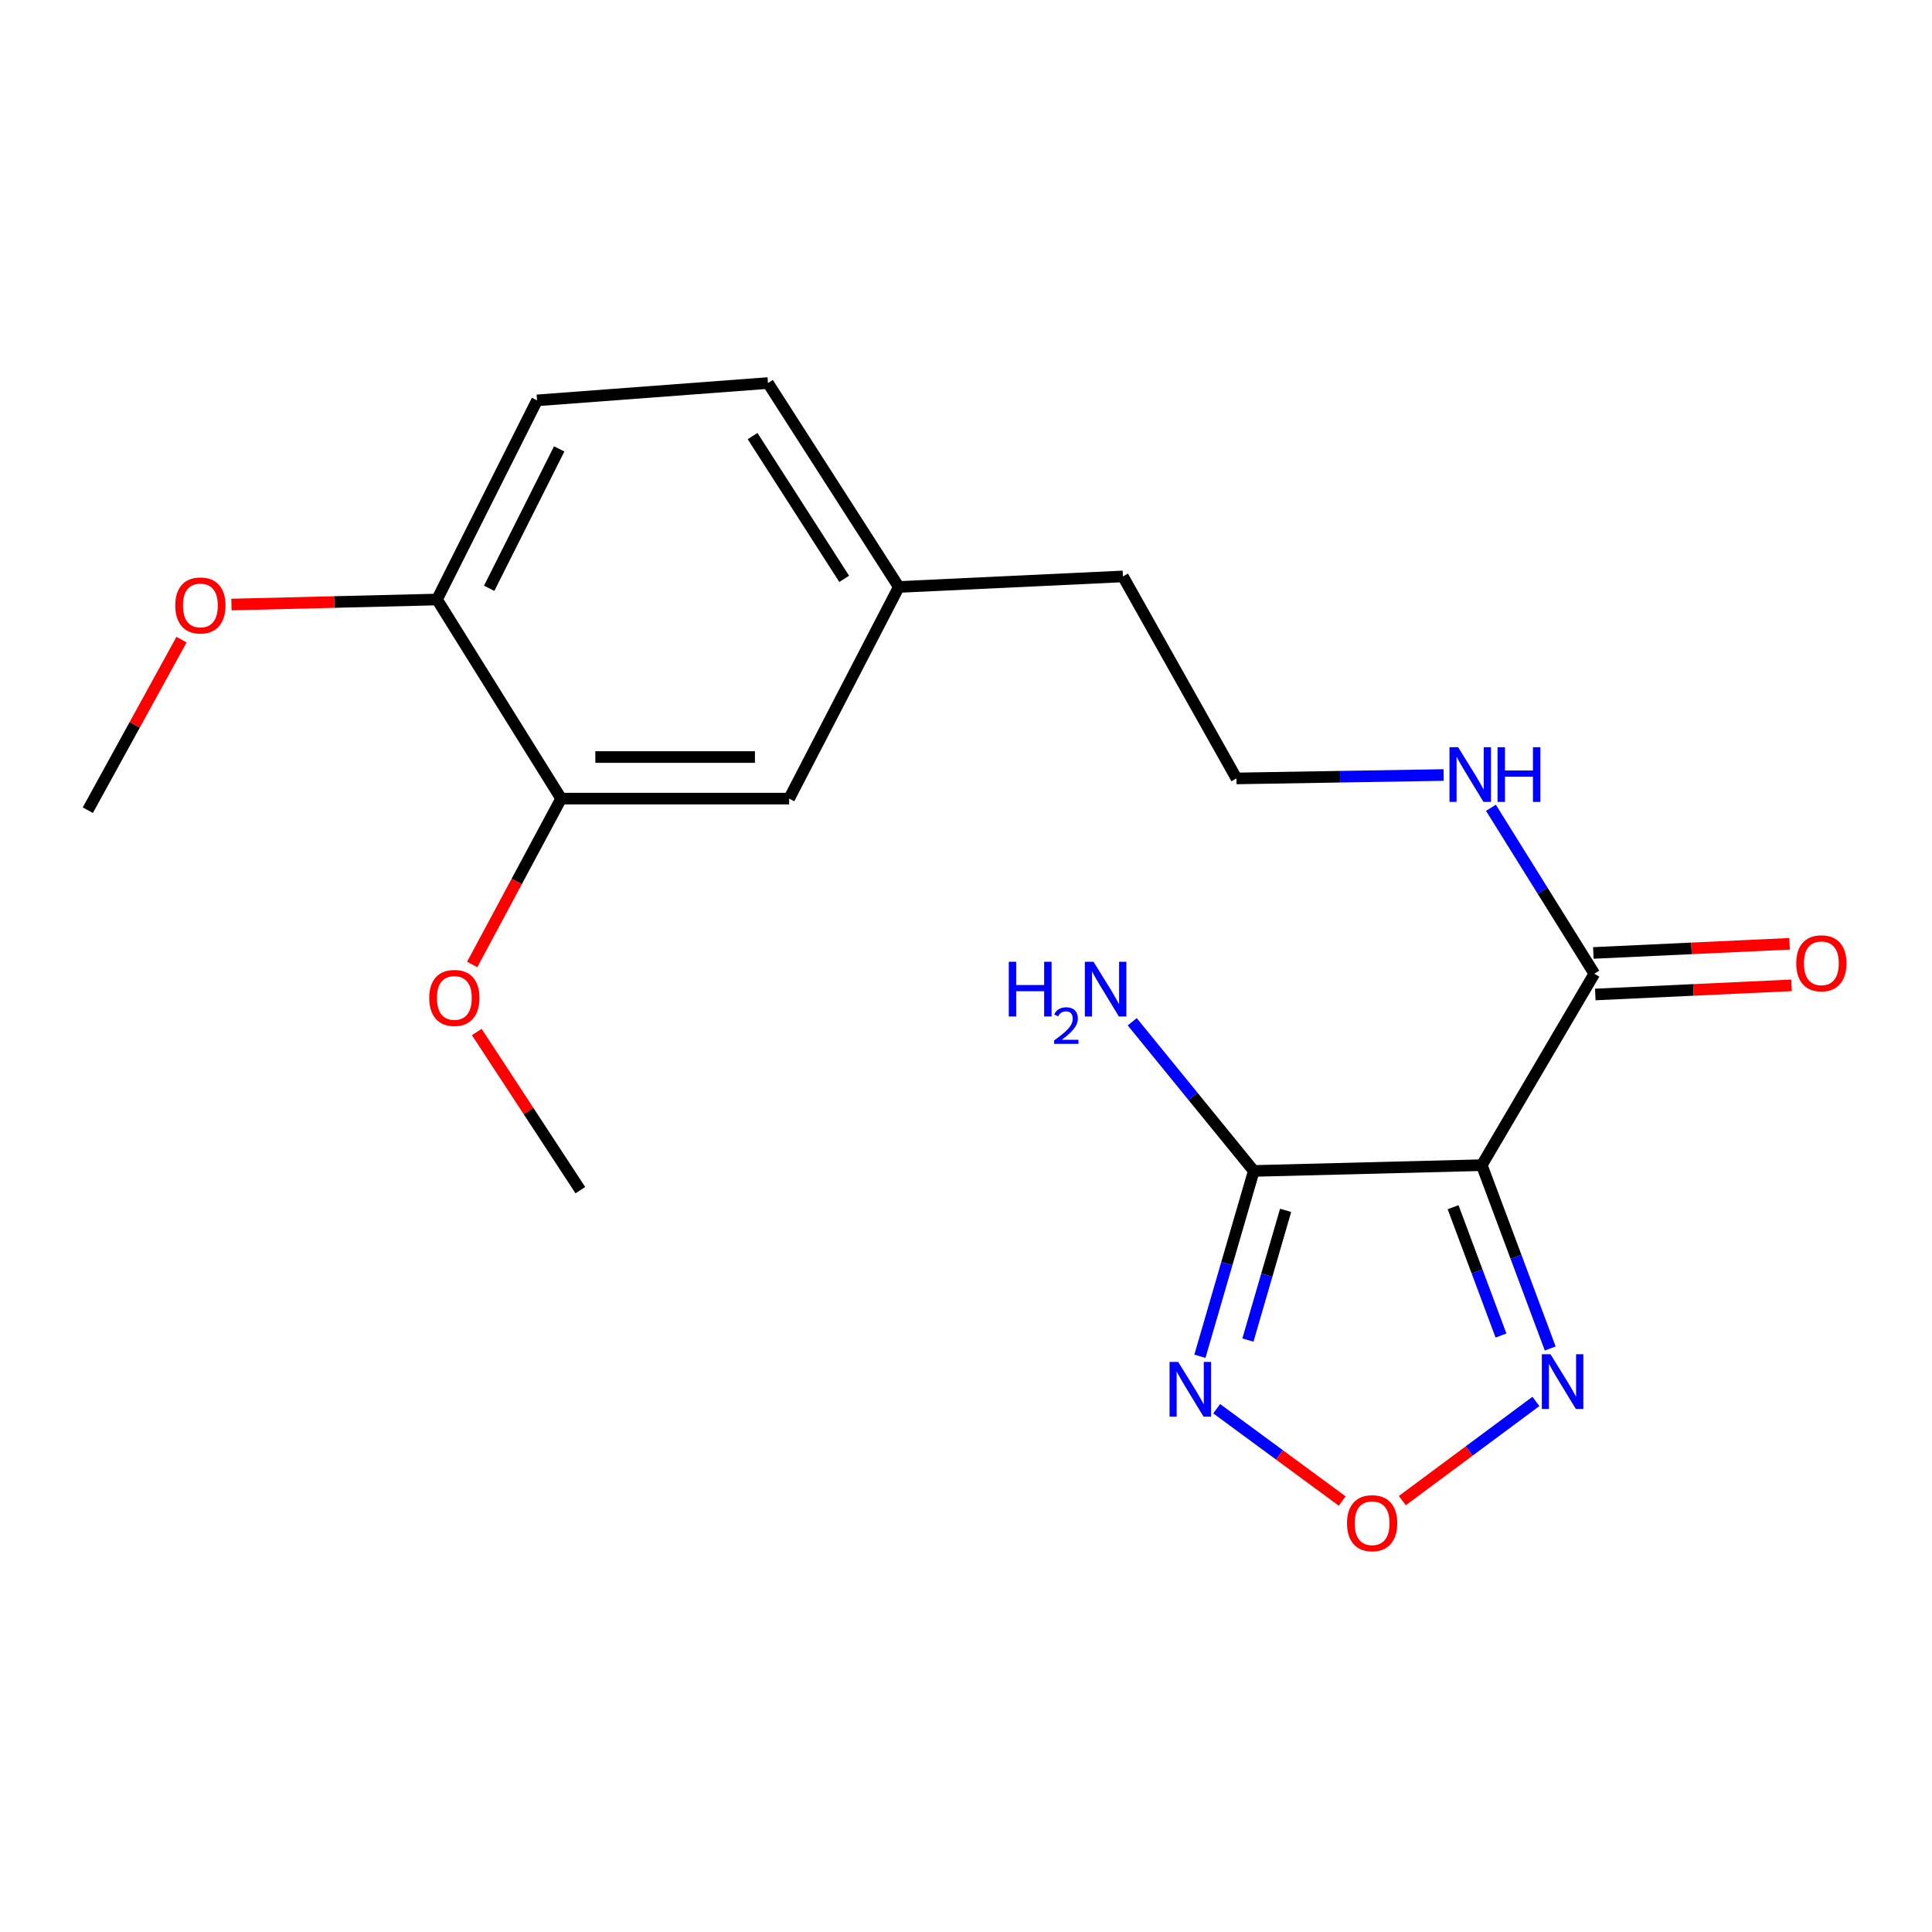 <?xml version='1.0' encoding='iso-8859-1'?>
<svg version='1.1' baseProfile='full'
              xmlns='http://www.w3.org/2000/svg'
                      xmlns:rdkit='http://www.rdkit.org/xml'
                      xmlns:xlink='http://www.w3.org/1999/xlink'
                  xml:space='preserve'
width='1000px' height='1000px' viewBox='0 0 1000 1000'>
<!-- END OF HEADER -->
<rect style='opacity:1.0;fill:#FFFFFF;stroke:none' width='1000' height='1000' x='0' y='0'> </rect>
<path class='bond-0' d='M 766.967,603.09 L 648.954,606.079' style='fill:none;fill-rule:evenodd;stroke:#000000;stroke-width:6px;stroke-linecap:butt;stroke-linejoin:miter;stroke-opacity:1' />
<path class='bond-2' d='M 766.967,603.09 L 784.678,650.532' style='fill:none;fill-rule:evenodd;stroke:#000000;stroke-width:6px;stroke-linecap:butt;stroke-linejoin:miter;stroke-opacity:1' />
<path class='bond-2' d='M 784.678,650.532 L 802.389,697.974' style='fill:none;fill-rule:evenodd;stroke:#0000FF;stroke-width:6px;stroke-linecap:butt;stroke-linejoin:miter;stroke-opacity:1' />
<path class='bond-2' d='M 752.117,624.85 L 764.515,658.059' style='fill:none;fill-rule:evenodd;stroke:#000000;stroke-width:6px;stroke-linecap:butt;stroke-linejoin:miter;stroke-opacity:1' />
<path class='bond-2' d='M 764.515,658.059 L 776.913,691.269' style='fill:none;fill-rule:evenodd;stroke:#0000FF;stroke-width:6px;stroke-linecap:butt;stroke-linejoin:miter;stroke-opacity:1' />
<path class='bond-4' d='M 766.967,603.09 L 825.219,503.993' style='fill:none;fill-rule:evenodd;stroke:#000000;stroke-width:6px;stroke-linecap:butt;stroke-linejoin:miter;stroke-opacity:1' />
<path class='bond-1' d='M 648.954,606.079 L 635.012,654.041' style='fill:none;fill-rule:evenodd;stroke:#000000;stroke-width:6px;stroke-linecap:butt;stroke-linejoin:miter;stroke-opacity:1' />
<path class='bond-1' d='M 635.012,654.041 L 621.069,702.003' style='fill:none;fill-rule:evenodd;stroke:#0000FF;stroke-width:6px;stroke-linecap:butt;stroke-linejoin:miter;stroke-opacity:1' />
<path class='bond-1' d='M 665.438,626.475 L 655.678,660.049' style='fill:none;fill-rule:evenodd;stroke:#000000;stroke-width:6px;stroke-linecap:butt;stroke-linejoin:miter;stroke-opacity:1' />
<path class='bond-1' d='M 655.678,660.049 L 645.918,693.622' style='fill:none;fill-rule:evenodd;stroke:#0000FF;stroke-width:6px;stroke-linecap:butt;stroke-linejoin:miter;stroke-opacity:1' />
<path class='bond-9' d='M 648.954,606.079 L 617.497,567.476' style='fill:none;fill-rule:evenodd;stroke:#000000;stroke-width:6px;stroke-linecap:butt;stroke-linejoin:miter;stroke-opacity:1' />
<path class='bond-9' d='M 617.497,567.476 L 586.039,528.872' style='fill:none;fill-rule:evenodd;stroke:#0000FF;stroke-width:6px;stroke-linecap:butt;stroke-linejoin:miter;stroke-opacity:1' />
<path class='bond-20' d='M 629.758,729.152 L 662.235,753.039' style='fill:none;fill-rule:evenodd;stroke:#0000FF;stroke-width:6px;stroke-linecap:butt;stroke-linejoin:miter;stroke-opacity:1' />
<path class='bond-20' d='M 662.235,753.039 L 694.712,776.925' style='fill:none;fill-rule:evenodd;stroke:#FF0000;stroke-width:6px;stroke-linecap:butt;stroke-linejoin:miter;stroke-opacity:1' />
<path class='bond-3' d='M 794.981,725.378 L 760.415,751.044' style='fill:none;fill-rule:evenodd;stroke:#0000FF;stroke-width:6px;stroke-linecap:butt;stroke-linejoin:miter;stroke-opacity:1' />
<path class='bond-3' d='M 760.415,751.044 L 725.848,776.71' style='fill:none;fill-rule:evenodd;stroke:#FF0000;stroke-width:6px;stroke-linecap:butt;stroke-linejoin:miter;stroke-opacity:1' />
<path class='bond-7' d='M 825.72,514.743 L 876.505,512.376' style='fill:none;fill-rule:evenodd;stroke:#000000;stroke-width:6px;stroke-linecap:butt;stroke-linejoin:miter;stroke-opacity:1' />
<path class='bond-7' d='M 876.505,512.376 L 927.289,510.009' style='fill:none;fill-rule:evenodd;stroke:#FF0000;stroke-width:6px;stroke-linecap:butt;stroke-linejoin:miter;stroke-opacity:1' />
<path class='bond-7' d='M 824.718,493.244 L 875.503,490.877' style='fill:none;fill-rule:evenodd;stroke:#000000;stroke-width:6px;stroke-linecap:butt;stroke-linejoin:miter;stroke-opacity:1' />
<path class='bond-7' d='M 875.503,490.877 L 926.287,488.511' style='fill:none;fill-rule:evenodd;stroke:#FF0000;stroke-width:6px;stroke-linecap:butt;stroke-linejoin:miter;stroke-opacity:1' />
<path class='bond-10' d='M 825.219,503.993 L 798.462,461.052' style='fill:none;fill-rule:evenodd;stroke:#000000;stroke-width:6px;stroke-linecap:butt;stroke-linejoin:miter;stroke-opacity:1' />
<path class='bond-10' d='M 798.462,461.052 L 771.704,418.111' style='fill:none;fill-rule:evenodd;stroke:#0000FF;stroke-width:6px;stroke-linecap:butt;stroke-linejoin:miter;stroke-opacity:1' />
<path class='bond-5' d='M 290.446,413.362 L 408.458,413.362' style='fill:none;fill-rule:evenodd;stroke:#000000;stroke-width:6px;stroke-linecap:butt;stroke-linejoin:miter;stroke-opacity:1' />
<path class='bond-5' d='M 308.148,391.84 L 390.757,391.84' style='fill:none;fill-rule:evenodd;stroke:#000000;stroke-width:6px;stroke-linecap:butt;stroke-linejoin:miter;stroke-opacity:1' />
<path class='bond-14' d='M 290.446,413.362 L 267.432,456.279' style='fill:none;fill-rule:evenodd;stroke:#000000;stroke-width:6px;stroke-linecap:butt;stroke-linejoin:miter;stroke-opacity:1' />
<path class='bond-14' d='M 267.432,456.279 L 244.418,499.196' style='fill:none;fill-rule:evenodd;stroke:#FF0000;stroke-width:6px;stroke-linecap:butt;stroke-linejoin:miter;stroke-opacity:1' />
<path class='bond-21' d='M 290.446,413.362 L 226.203,310.307' style='fill:none;fill-rule:evenodd;stroke:#000000;stroke-width:6px;stroke-linecap:butt;stroke-linejoin:miter;stroke-opacity:1' />
<path class='bond-6' d='M 226.203,310.307 L 277.975,207.229' style='fill:none;fill-rule:evenodd;stroke:#000000;stroke-width:6px;stroke-linecap:butt;stroke-linejoin:miter;stroke-opacity:1' />
<path class='bond-6' d='M 253.201,304.505 L 289.442,232.351' style='fill:none;fill-rule:evenodd;stroke:#000000;stroke-width:6px;stroke-linecap:butt;stroke-linejoin:miter;stroke-opacity:1' />
<path class='bond-15' d='M 226.203,310.307 L 172.993,311.606' style='fill:none;fill-rule:evenodd;stroke:#000000;stroke-width:6px;stroke-linecap:butt;stroke-linejoin:miter;stroke-opacity:1' />
<path class='bond-15' d='M 172.993,311.606 L 119.782,312.905' style='fill:none;fill-rule:evenodd;stroke:#FF0000;stroke-width:6px;stroke-linecap:butt;stroke-linejoin:miter;stroke-opacity:1' />
<path class='bond-8' d='M 408.458,413.362 L 465.217,303.815' style='fill:none;fill-rule:evenodd;stroke:#000000;stroke-width:6px;stroke-linecap:butt;stroke-linejoin:miter;stroke-opacity:1' />
<path class='bond-16' d='M 747.223,401.142 L 693.611,402.027' style='fill:none;fill-rule:evenodd;stroke:#0000FF;stroke-width:6px;stroke-linecap:butt;stroke-linejoin:miter;stroke-opacity:1' />
<path class='bond-16' d='M 693.611,402.027 L 639.999,402.912' style='fill:none;fill-rule:evenodd;stroke:#000000;stroke-width:6px;stroke-linecap:butt;stroke-linejoin:miter;stroke-opacity:1' />
<path class='bond-11' d='M 277.975,207.229 L 397.494,198.262' style='fill:none;fill-rule:evenodd;stroke:#000000;stroke-width:6px;stroke-linecap:butt;stroke-linejoin:miter;stroke-opacity:1' />
<path class='bond-12' d='M 465.217,303.815 L 581.232,298.351' style='fill:none;fill-rule:evenodd;stroke:#000000;stroke-width:6px;stroke-linecap:butt;stroke-linejoin:miter;stroke-opacity:1' />
<path class='bond-13' d='M 465.217,303.815 L 397.494,198.262' style='fill:none;fill-rule:evenodd;stroke:#000000;stroke-width:6px;stroke-linecap:butt;stroke-linejoin:miter;stroke-opacity:1' />
<path class='bond-13' d='M 436.944,299.604 L 389.538,225.717' style='fill:none;fill-rule:evenodd;stroke:#000000;stroke-width:6px;stroke-linecap:butt;stroke-linejoin:miter;stroke-opacity:1' />
<path class='bond-18' d='M 246.787,534.176 L 273.59,575.102' style='fill:none;fill-rule:evenodd;stroke:#FF0000;stroke-width:6px;stroke-linecap:butt;stroke-linejoin:miter;stroke-opacity:1' />
<path class='bond-18' d='M 273.59,575.102 L 300.394,616.027' style='fill:none;fill-rule:evenodd;stroke:#000000;stroke-width:6px;stroke-linecap:butt;stroke-linejoin:miter;stroke-opacity:1' />
<path class='bond-19' d='M 93.948,331.082 L 69.701,375.217' style='fill:none;fill-rule:evenodd;stroke:#FF0000;stroke-width:6px;stroke-linecap:butt;stroke-linejoin:miter;stroke-opacity:1' />
<path class='bond-19' d='M 69.701,375.217 L 45.455,419.352' style='fill:none;fill-rule:evenodd;stroke:#000000;stroke-width:6px;stroke-linecap:butt;stroke-linejoin:miter;stroke-opacity:1' />
<path class='bond-17' d='M 639.999,402.912 L 581.232,298.351' style='fill:none;fill-rule:evenodd;stroke:#000000;stroke-width:6px;stroke-linecap:butt;stroke-linejoin:miter;stroke-opacity:1' />
<path  class='atom-2' d='M 609.838 704.945
L 619.118 719.945
Q 620.038 721.425, 621.518 724.105
Q 622.998 726.785, 623.078 726.945
L 623.078 704.945
L 626.838 704.945
L 626.838 733.265
L 622.958 733.265
L 612.998 716.865
Q 611.838 714.945, 610.598 712.745
Q 609.398 710.545, 609.038 709.865
L 609.038 733.265
L 605.358 733.265
L 605.358 704.945
L 609.838 704.945
' fill='#0000FF'/>
<path  class='atom-3' d='M 802.531 700.964
L 811.811 715.964
Q 812.731 717.444, 814.211 720.124
Q 815.691 722.804, 815.771 722.964
L 815.771 700.964
L 819.531 700.964
L 819.531 729.284
L 815.651 729.284
L 805.691 712.884
Q 804.531 710.964, 803.291 708.764
Q 802.091 706.564, 801.731 705.884
L 801.731 729.284
L 798.051 729.284
L 798.051 700.964
L 802.531 700.964
' fill='#0000FF'/>
<path  class='atom-4' d='M 697.208 788.402
Q 697.208 781.602, 700.568 777.802
Q 703.928 774.002, 710.208 774.002
Q 716.488 774.002, 719.848 777.802
Q 723.208 781.602, 723.208 788.402
Q 723.208 795.282, 719.808 799.202
Q 716.408 803.082, 710.208 803.082
Q 703.968 803.082, 700.568 799.202
Q 697.208 795.322, 697.208 788.402
M 710.208 799.882
Q 714.528 799.882, 716.848 797.002
Q 719.208 794.082, 719.208 788.402
Q 719.208 782.842, 716.848 780.042
Q 714.528 777.202, 710.208 777.202
Q 705.888 777.202, 703.528 780.002
Q 701.208 782.802, 701.208 788.402
Q 701.208 794.122, 703.528 797.002
Q 705.888 799.882, 710.208 799.882
' fill='#FF0000'/>
<path  class='atom-8' d='M 929.729 498.597
Q 929.729 491.797, 933.089 487.997
Q 936.449 484.197, 942.729 484.197
Q 949.009 484.197, 952.369 487.997
Q 955.729 491.797, 955.729 498.597
Q 955.729 505.477, 952.329 509.397
Q 948.929 513.277, 942.729 513.277
Q 936.489 513.277, 933.089 509.397
Q 929.729 505.517, 929.729 498.597
M 942.729 510.077
Q 947.049 510.077, 949.369 507.197
Q 951.729 504.277, 951.729 498.597
Q 951.729 493.037, 949.369 490.237
Q 947.049 487.397, 942.729 487.397
Q 938.409 487.397, 936.049 490.197
Q 933.729 492.997, 933.729 498.597
Q 933.729 504.317, 936.049 507.197
Q 938.409 510.077, 942.729 510.077
' fill='#FF0000'/>
<path  class='atom-10' d='M 522.132 497.808
L 525.972 497.808
L 525.972 509.848
L 540.452 509.848
L 540.452 497.808
L 544.292 497.808
L 544.292 526.128
L 540.452 526.128
L 540.452 513.048
L 525.972 513.048
L 525.972 526.128
L 522.132 526.128
L 522.132 497.808
' fill='#0000FF'/>
<path  class='atom-10' d='M 545.664 525.135
Q 546.351 523.366, 547.988 522.389
Q 549.624 521.386, 551.895 521.386
Q 554.72 521.386, 556.304 522.917
Q 557.888 524.448, 557.888 527.168
Q 557.888 529.94, 555.828 532.527
Q 553.796 535.114, 549.572 538.176
L 558.204 538.176
L 558.204 540.288
L 545.612 540.288
L 545.612 538.52
Q 549.096 536.038, 551.156 534.19
Q 553.241 532.342, 554.244 530.679
Q 555.248 529.016, 555.248 527.3
Q 555.248 525.504, 554.35 524.501
Q 553.452 523.498, 551.895 523.498
Q 550.39 523.498, 549.387 524.105
Q 548.384 524.712, 547.671 526.059
L 545.664 525.135
' fill='#0000FF'/>
<path  class='atom-10' d='M 566.004 497.808
L 575.284 512.808
Q 576.204 514.288, 577.684 516.968
Q 579.164 519.648, 579.244 519.808
L 579.244 497.808
L 583.004 497.808
L 583.004 526.128
L 579.124 526.128
L 569.164 509.728
Q 568.004 507.808, 566.764 505.608
Q 565.564 503.408, 565.204 502.728
L 565.204 526.128
L 561.524 526.128
L 561.524 497.808
L 566.004 497.808
' fill='#0000FF'/>
<path  class='atom-11' d='M 754.728 386.755
L 764.008 401.755
Q 764.928 403.235, 766.408 405.915
Q 767.888 408.595, 767.968 408.755
L 767.968 386.755
L 771.728 386.755
L 771.728 415.075
L 767.848 415.075
L 757.888 398.675
Q 756.728 396.755, 755.488 394.555
Q 754.288 392.355, 753.928 391.675
L 753.928 415.075
L 750.248 415.075
L 750.248 386.755
L 754.728 386.755
' fill='#0000FF'/>
<path  class='atom-11' d='M 775.128 386.755
L 778.968 386.755
L 778.968 398.795
L 793.448 398.795
L 793.448 386.755
L 797.288 386.755
L 797.288 415.075
L 793.448 415.075
L 793.448 401.995
L 778.968 401.995
L 778.968 415.075
L 775.128 415.075
L 775.128 386.755
' fill='#0000FF'/>
<path  class='atom-15' d='M 222.171 516.52
Q 222.171 509.72, 225.531 505.92
Q 228.891 502.12, 235.171 502.12
Q 241.451 502.12, 244.811 505.92
Q 248.171 509.72, 248.171 516.52
Q 248.171 523.4, 244.771 527.32
Q 241.371 531.2, 235.171 531.2
Q 228.931 531.2, 225.531 527.32
Q 222.171 523.44, 222.171 516.52
M 235.171 528
Q 239.491 528, 241.811 525.12
Q 244.171 522.2, 244.171 516.52
Q 244.171 510.96, 241.811 508.16
Q 239.491 505.32, 235.171 505.32
Q 230.851 505.32, 228.491 508.12
Q 226.171 510.92, 226.171 516.52
Q 226.171 522.24, 228.491 525.12
Q 230.851 528, 235.171 528
' fill='#FF0000'/>
<path  class='atom-16' d='M 90.719 313.377
Q 90.719 306.577, 94.079 302.777
Q 97.439 298.977, 103.719 298.977
Q 109.999 298.977, 113.359 302.777
Q 116.719 306.577, 116.719 313.377
Q 116.719 320.257, 113.319 324.177
Q 109.919 328.057, 103.719 328.057
Q 97.479 328.057, 94.079 324.177
Q 90.719 320.297, 90.719 313.377
M 103.719 324.857
Q 108.039 324.857, 110.359 321.977
Q 112.719 319.057, 112.719 313.377
Q 112.719 307.817, 110.359 305.017
Q 108.039 302.177, 103.719 302.177
Q 99.399 302.177, 97.039 304.977
Q 94.719 307.777, 94.719 313.377
Q 94.719 319.097, 97.039 321.977
Q 99.399 324.857, 103.719 324.857
' fill='#FF0000'/>
</svg>
